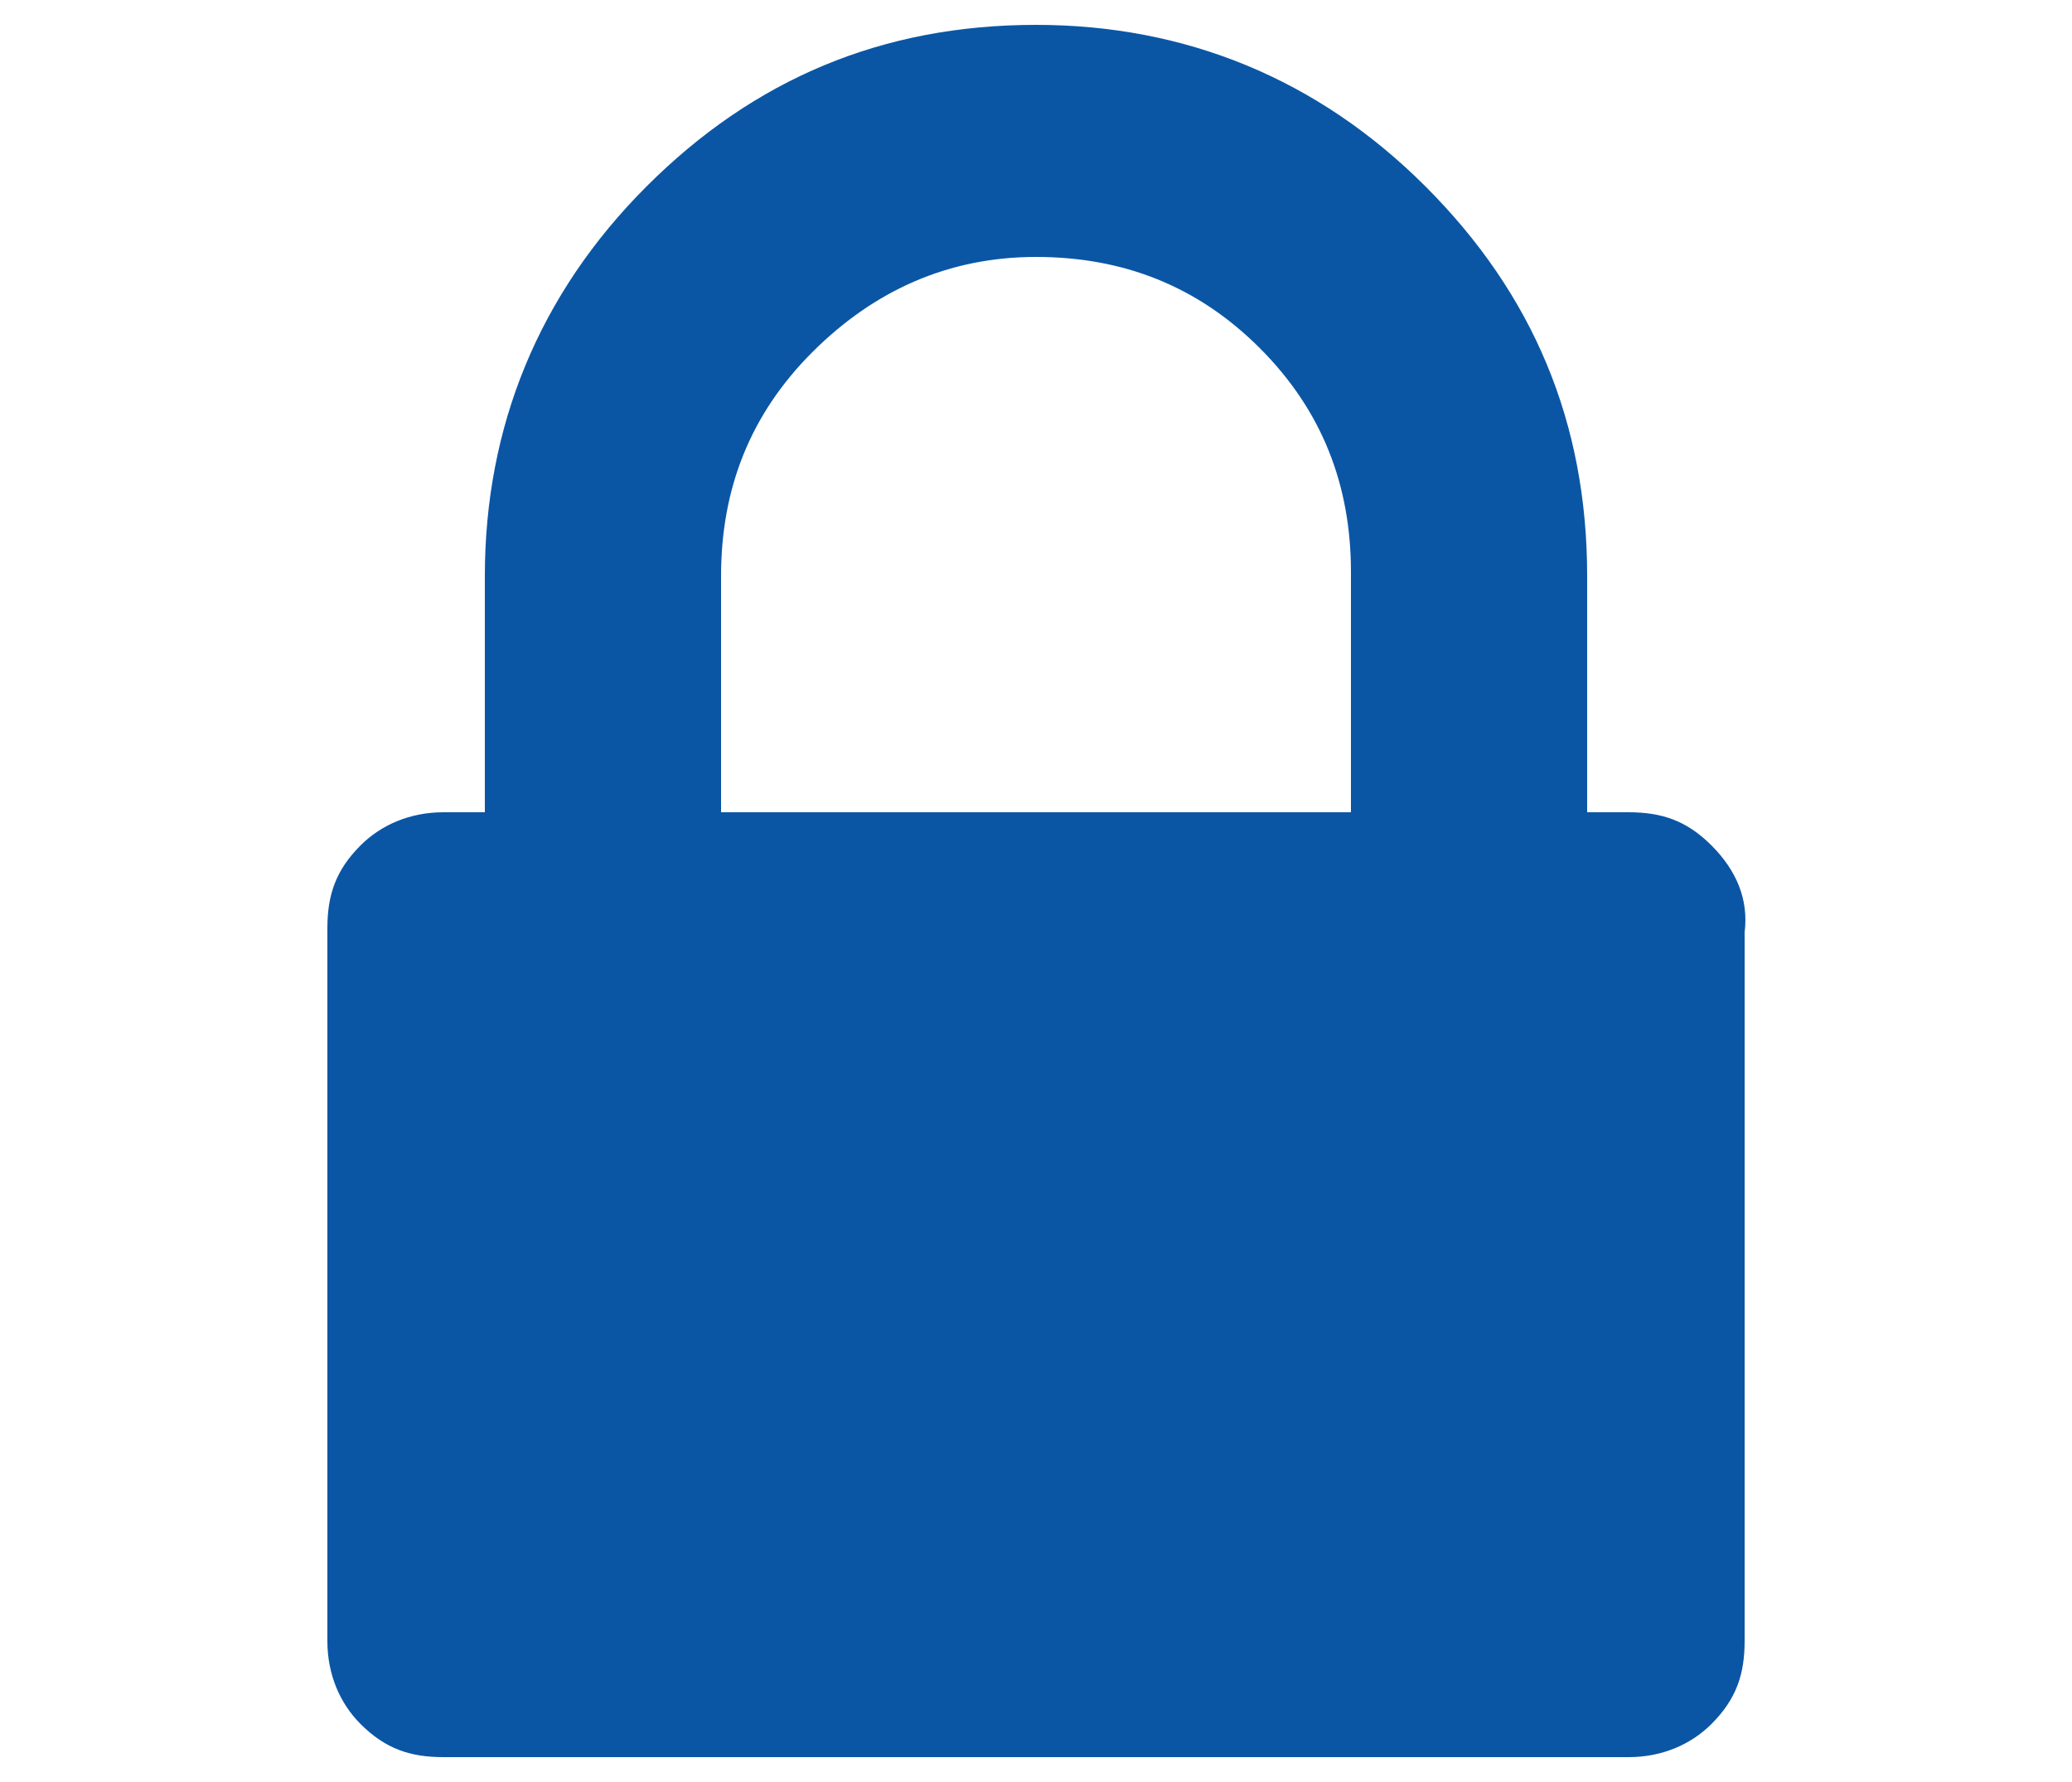 <?xml version="1.0" encoding="utf-8"?>
<!-- Generator: Adobe Illustrator 22.1.0, SVG Export Plug-In . SVG Version: 6.00 Build 0)  -->
<svg version="1.1" id="Layer_1" xmlns="http://www.w3.org/2000/svg" xmlns:xlink="http://www.w3.org/1999/xlink" x="0px" y="0px"
	 viewBox="0 0 50 43" style="enable-background:new 0 0 50 43;" xml:space="preserve">
<style type="text/css">
	.st0{fill:#0A56A5;}
</style>
<g>
	<g>
		<path class="st0" d="M41.3,20.4c-0.6-0.6-1.2-0.8-2-0.8h-1v-5.7c0-3.7-1.3-6.8-3.9-9.4S28.6,0.6,25,0.6c-3.7,0-6.8,1.3-9.4,3.9
			s-3.9,5.8-3.9,9.4v5.7h-1c-0.8,0-1.5,0.3-2,0.8c-0.6,0.6-0.8,1.2-0.8,2v17.2c0,0.8,0.3,1.5,0.8,2c0.6,0.6,1.2,0.8,2,0.8h28.6
			c0.8,0,1.5-0.3,2-0.8c0.6-0.6,0.8-1.2,0.8-2V22.5C42.2,21.7,41.9,21,41.3,20.4z M32.6,19.6H17.4v-5.7c0-2.1,0.7-3.9,2.2-5.4
			s3.3-2.3,5.4-2.3s3.9,0.7,5.4,2.2s2.2,3.3,2.2,5.4V19.6z"/>
	</g>
</g>
</svg>
